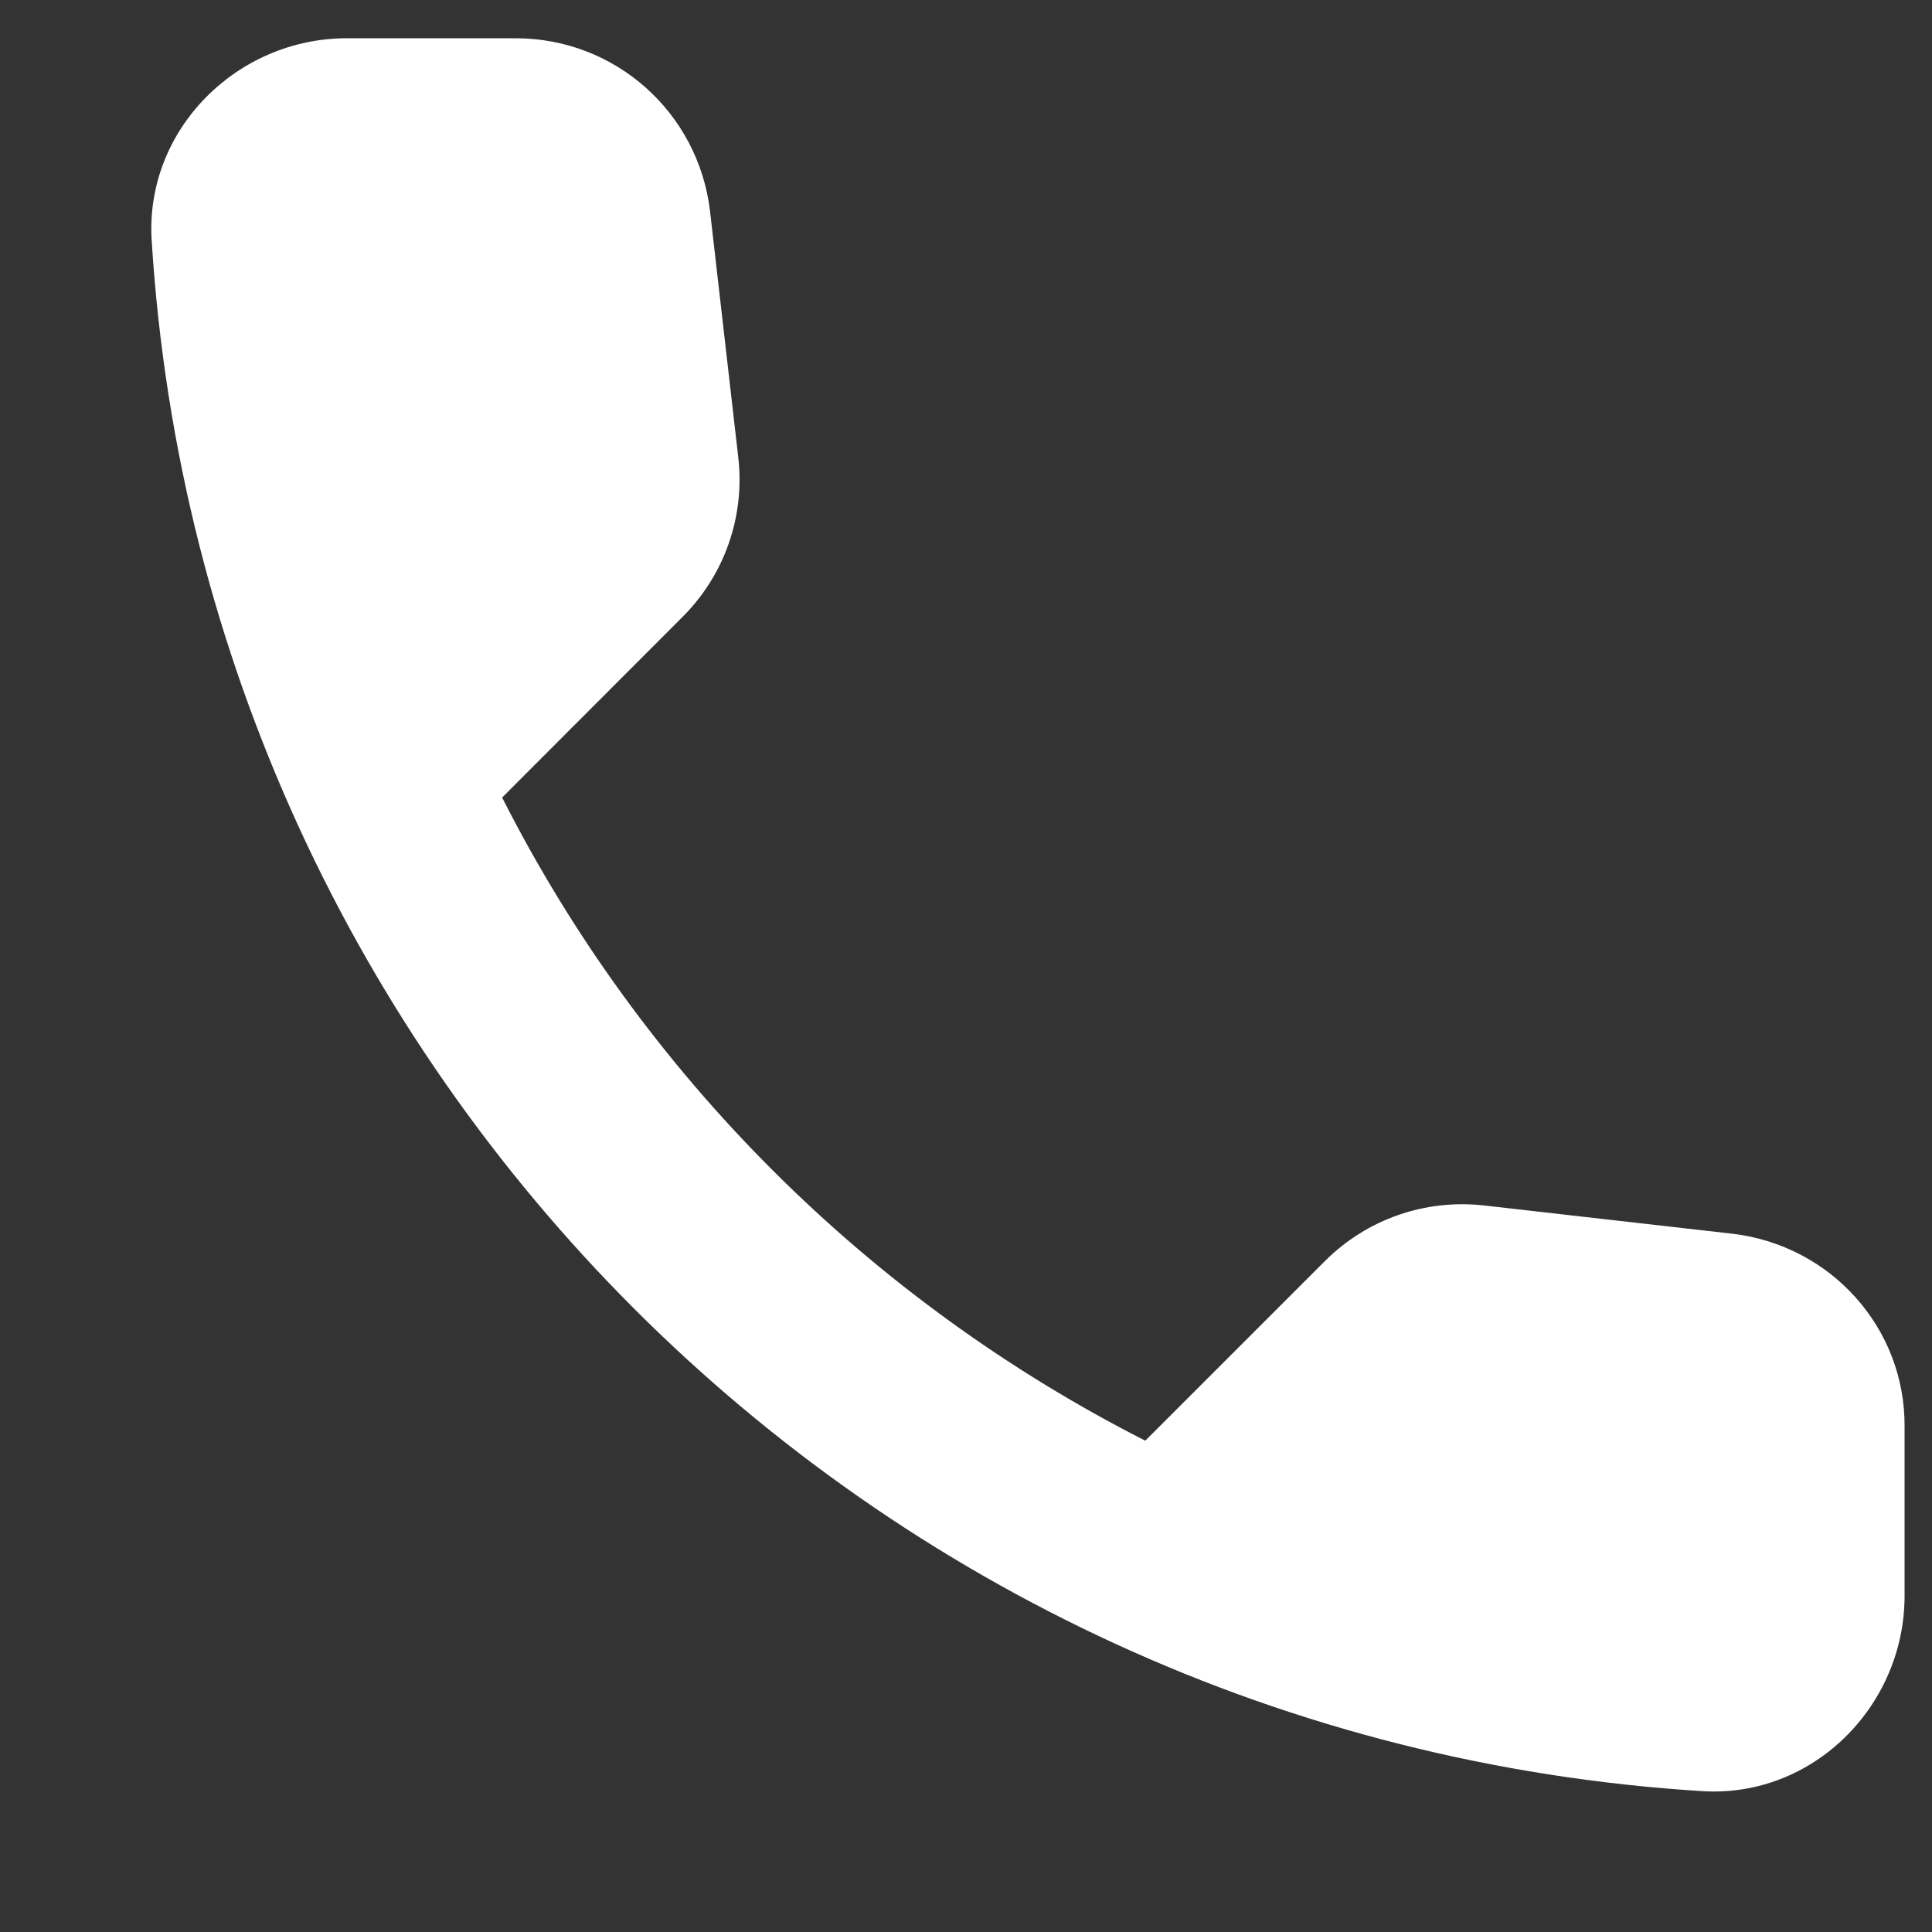 <?xml version="1.0" encoding="UTF-8"?> <svg xmlns="http://www.w3.org/2000/svg" width="10" height="10" viewBox="0 0 10 10" fill="none"><rect x="0" y="0" width="10" height="10" fill="#333333" stroke="none"/><path d="M8.969 6.386L7.686 6.24C7.378 6.204 7.075 6.31 6.857 6.528L5.928 7.457C4.498 6.73 3.326 5.563 2.599 4.128L3.533 3.193C3.75 2.976 3.857 2.673 3.821 2.365L3.675 1.092C3.614 0.582 3.185 0.198 2.669 0.198H1.795C1.225 0.198 0.75 0.673 0.785 1.243C1.053 5.558 4.503 9.003 8.812 9.271C9.383 9.306 9.858 8.831 9.858 8.26V7.387C9.863 6.876 9.479 6.447 8.969 6.386Z" fill="white"></path></svg> 